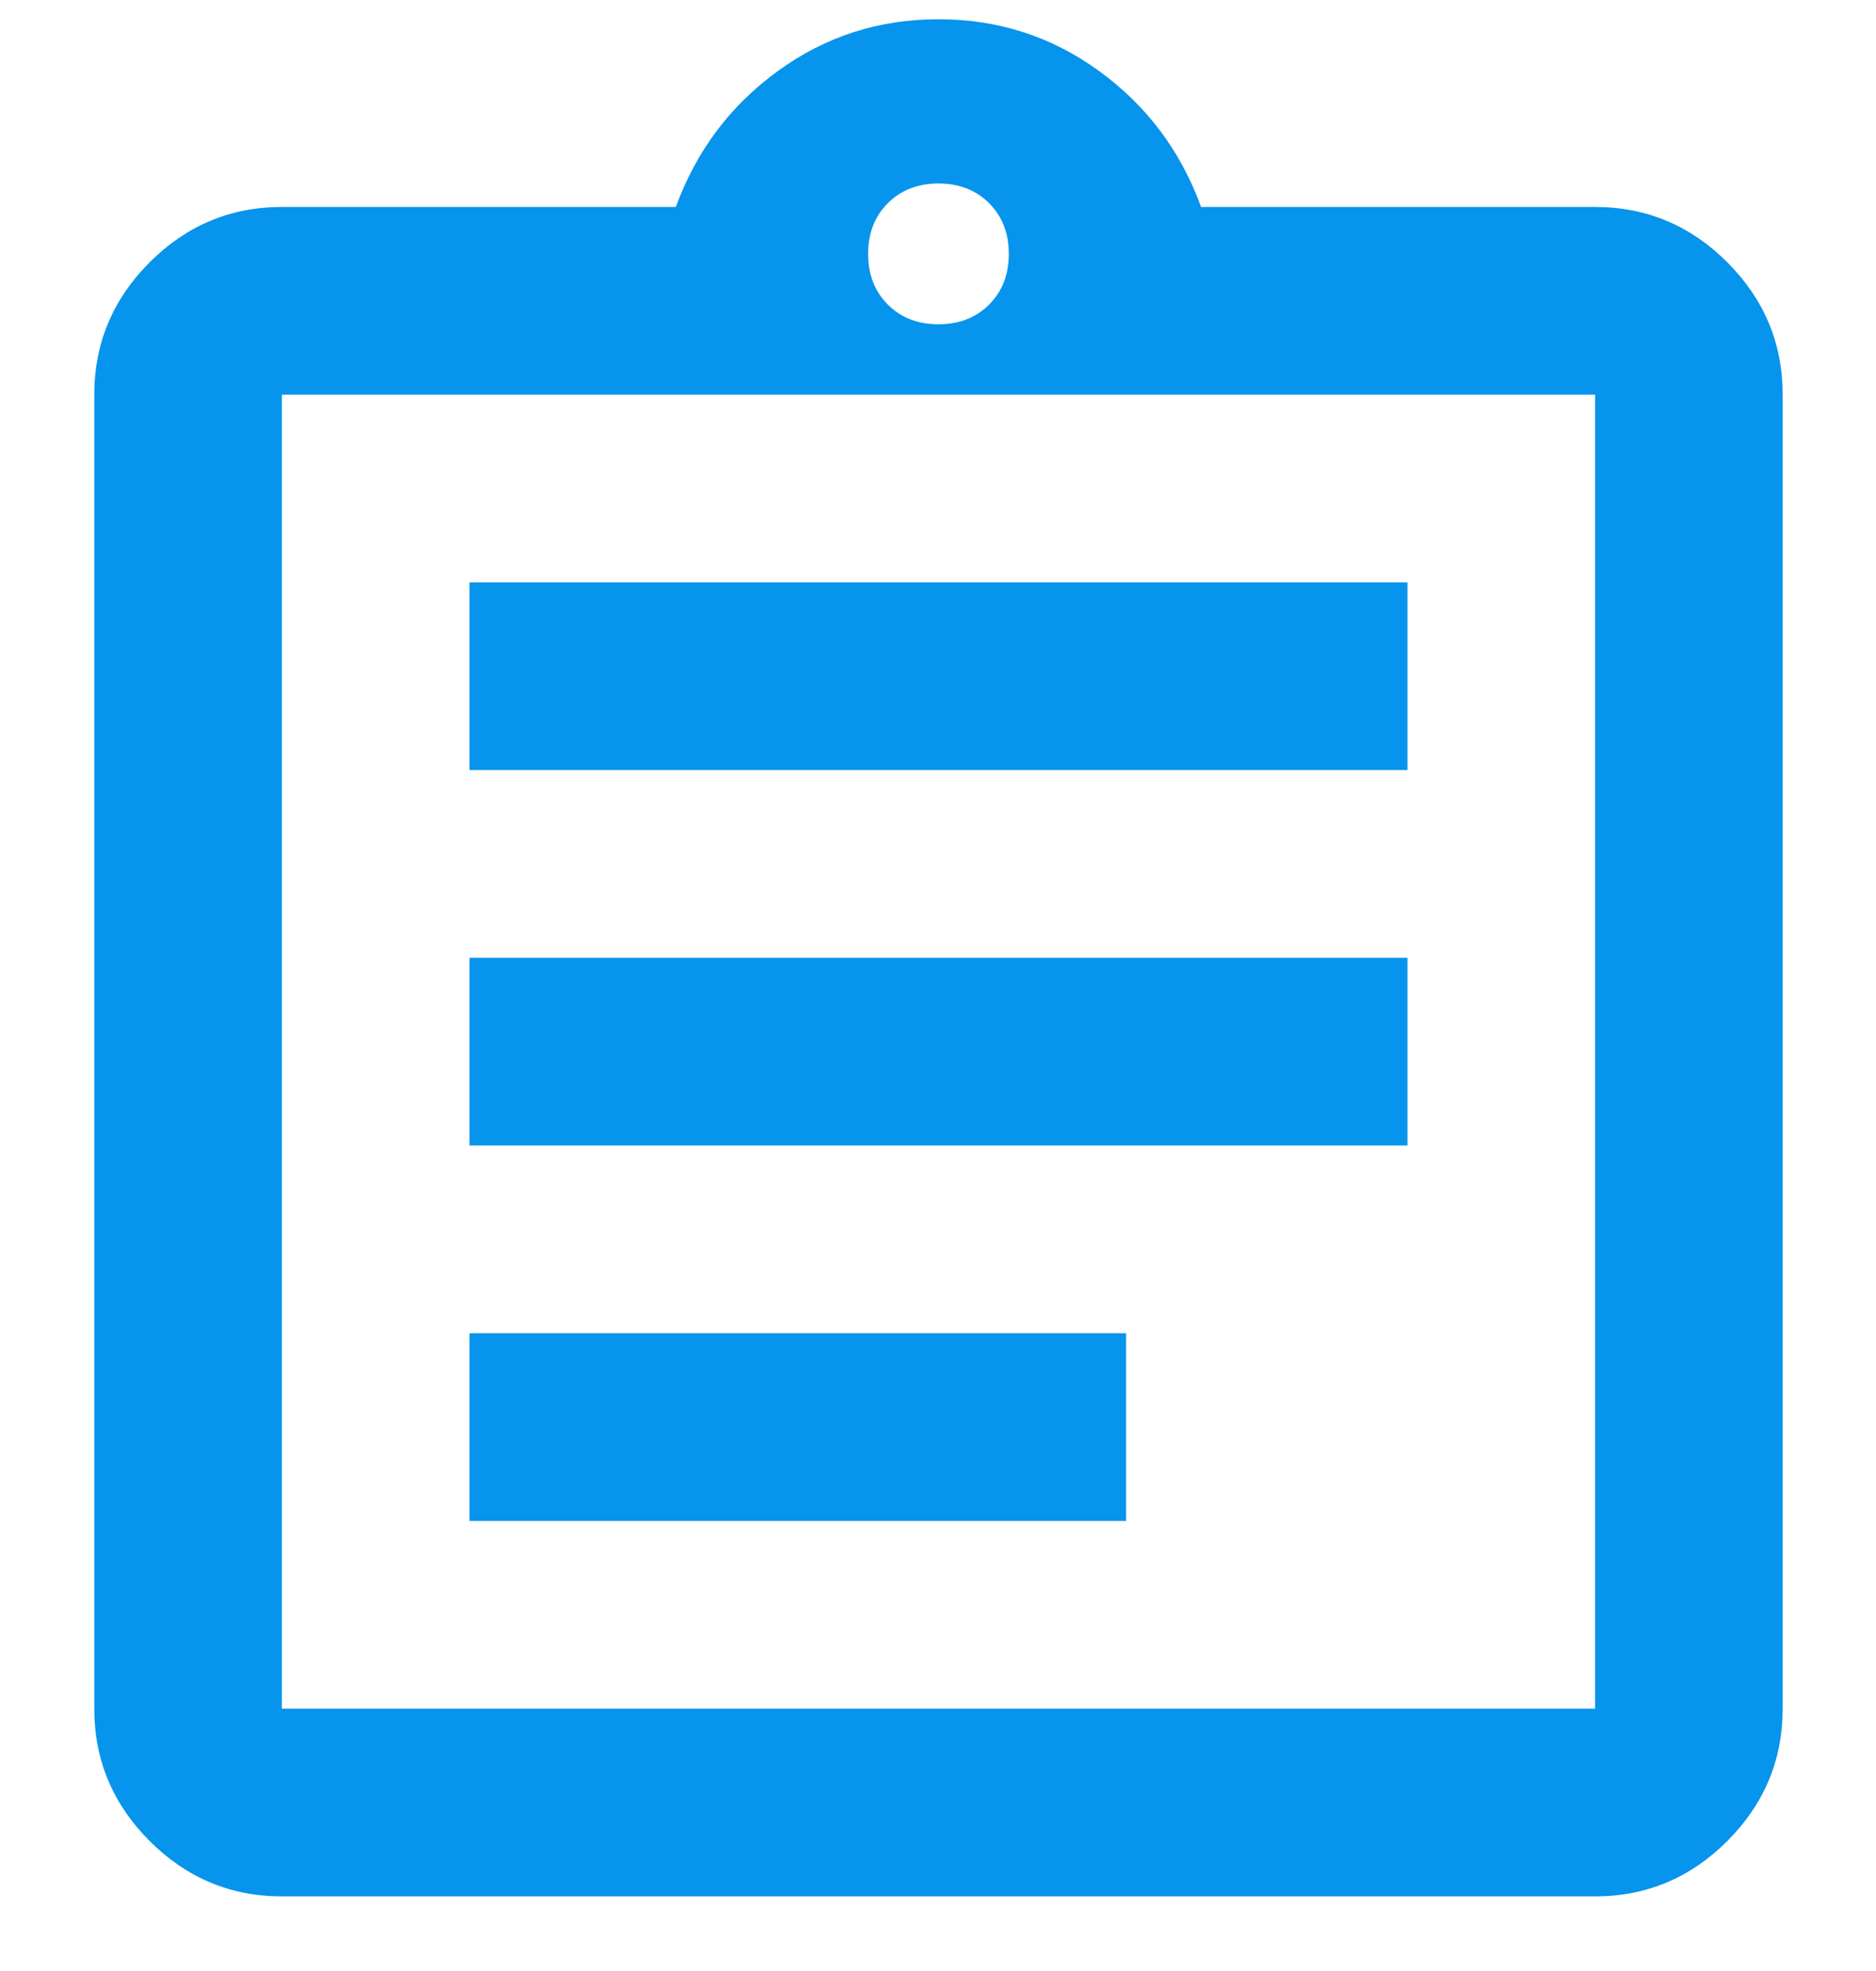 <svg width="20" height="21" viewBox="0 0 20 21" fill="none" xmlns="http://www.w3.org/2000/svg">
<g id="Property 1=assignments">
<path id="Icon" d="M3.005 20.205C2.455 20.205 1.985 20.005 1.595 19.615C1.205 19.225 1.005 18.755 1.005 18.205V4.205C1.005 3.655 1.205 3.185 1.595 2.795C1.985 2.405 2.455 2.205 3.005 2.205H7.205C7.425 1.605 7.785 1.125 8.295 0.755C8.805 0.385 9.375 0.205 10.005 0.205C10.635 0.205 11.205 0.385 11.715 0.755C12.225 1.125 12.585 1.605 12.805 2.205H17.005C17.555 2.205 18.025 2.405 18.415 2.795C18.805 3.185 19.005 3.655 19.005 4.205V18.205C19.005 18.755 18.805 19.225 18.415 19.615C18.025 20.005 17.555 20.205 17.005 20.205H3.005ZM3.005 18.205H17.005V4.205H3.005V18.205ZM5.005 16.205H12.005V14.205H5.005V16.205ZM5.005 12.205H15.005V10.205H5.005V12.205ZM5.005 8.205H15.005V6.205H5.005V8.205ZM10.005 3.455C10.225 3.455 10.405 3.385 10.545 3.245C10.685 3.105 10.755 2.925 10.755 2.705C10.755 2.485 10.685 2.305 10.545 2.165C10.405 2.025 10.225 1.955 10.005 1.955C9.785 1.955 9.605 2.025 9.465 2.165C9.325 2.305 9.255 2.485 9.255 2.705C9.255 2.925 9.325 3.105 9.465 3.245C9.605 3.385 9.785 3.455 10.005 3.455Z" fill="#0794EC"/>
</g>
</svg>
